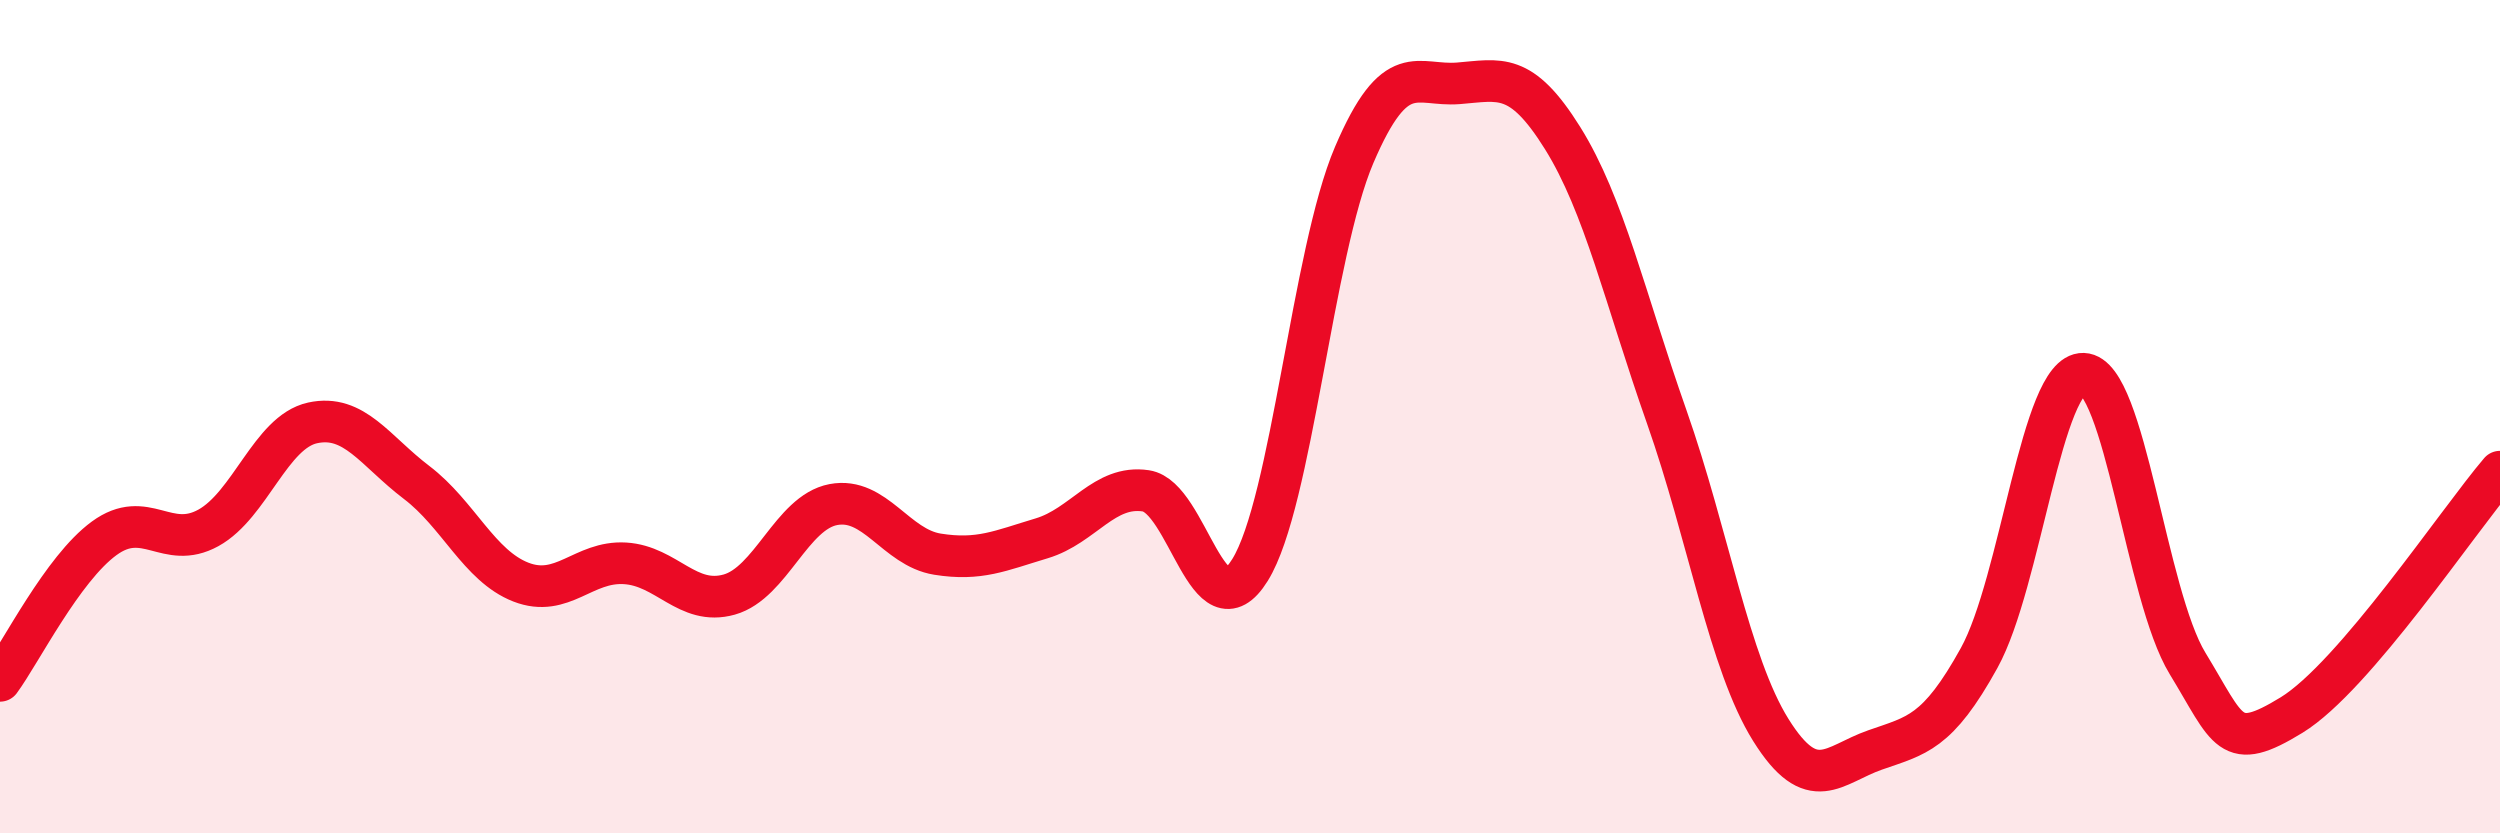 
    <svg width="60" height="20" viewBox="0 0 60 20" xmlns="http://www.w3.org/2000/svg">
      <path
        d="M 0,16.34 C 0.5,15.66 1.5,13.65 2.5,12.92 C 3.5,12.19 4,13.22 5,12.67 C 6,12.12 6.5,10.37 7.5,10.15 C 8.5,9.93 9,10.82 10,11.58 C 11,12.34 11.5,13.58 12.5,13.97 C 13.5,14.36 14,13.46 15,13.52 C 16,13.58 16.5,14.55 17.5,14.27 C 18.5,13.99 19,12.3 20,12.11 C 21,11.92 21.5,13.14 22.5,13.3 C 23.5,13.46 24,13.22 25,12.92 C 26,12.62 26.5,11.63 27.5,11.78 C 28.5,11.93 29,15.29 30,13.68 C 31,12.07 31.5,6.06 32.5,3.72 C 33.5,1.38 34,2.08 35,2 C 36,1.92 36.5,1.71 37.5,3.31 C 38.5,4.91 39,7.16 40,10 C 41,12.84 41.5,15.92 42.5,17.52 C 43.5,19.12 44,18.35 45,18 C 46,17.65 46.5,17.6 47.5,15.79 C 48.5,13.98 49,8.94 50,8.97 C 51,9 51.5,14.28 52.5,15.92 C 53.5,17.56 53.5,18.08 55,17.16 C 56.5,16.24 59,12.49 60,11.32L60 20L0 20Z"
        fill="#EB0A25"
        opacity="0.1"
        stroke-linecap="round"
        stroke-linejoin="round"
      />
      <path
        d="M 0,16.34 C 0.5,15.66 1.5,13.65 2.5,12.92 C 3.5,12.19 4,13.22 5,12.67 C 6,12.12 6.5,10.37 7.5,10.15 C 8.5,9.93 9,10.82 10,11.58 C 11,12.34 11.5,13.58 12.5,13.97 C 13.5,14.36 14,13.46 15,13.52 C 16,13.58 16.5,14.55 17.5,14.27 C 18.5,13.99 19,12.3 20,12.11 C 21,11.92 21.5,13.14 22.5,13.3 C 23.5,13.46 24,13.22 25,12.92 C 26,12.62 26.5,11.63 27.5,11.78 C 28.5,11.93 29,15.29 30,13.68 C 31,12.07 31.5,6.06 32.5,3.72 C 33.5,1.38 34,2.08 35,2 C 36,1.92 36.5,1.71 37.5,3.31 C 38.5,4.91 39,7.16 40,10 C 41,12.84 41.5,15.92 42.5,17.52 C 43.5,19.12 44,18.35 45,18 C 46,17.65 46.5,17.6 47.5,15.79 C 48.5,13.98 49,8.94 50,8.97 C 51,9 51.5,14.28 52.5,15.92 C 53.5,17.56 53.5,18.08 55,17.16 C 56.5,16.24 59,12.49 60,11.32"
        stroke="#EB0A25"
        stroke-width="1"
        fill="none"
        stroke-linecap="round"
        stroke-linejoin="round"
      />
    </svg>
  